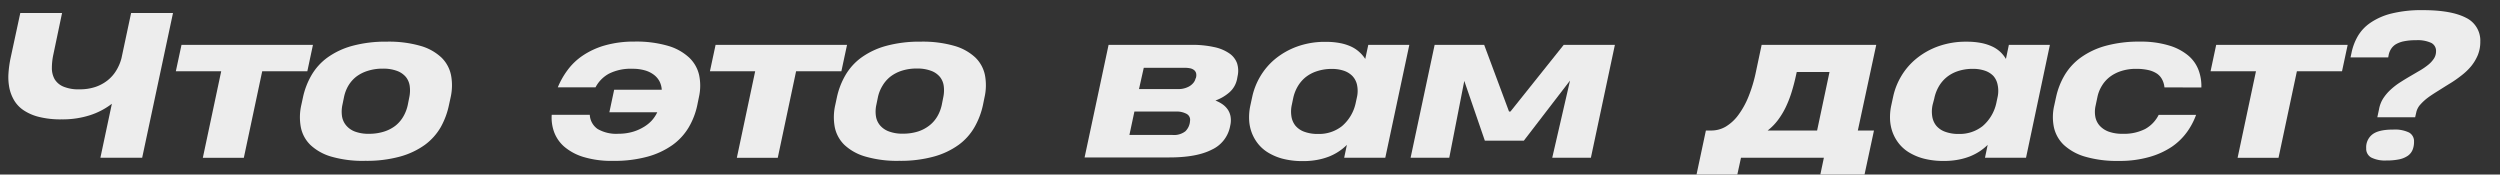 <?xml version="1.0" encoding="UTF-8"?> <svg xmlns="http://www.w3.org/2000/svg" id="Слой_1" data-name="Слой 1" viewBox="0 0 640.91 44.74"><rect x="0" y="0" width="640.91" height="44.74" fill="#333333" stroke="none"/> <defs> <style>.cls-1{fill:#ededed;}</style> </defs> <title>chto eto ast</title> <path class="cls-1" d="M44.35,3.34l-7.9,37.09H25.74L28.68,26.6a18.46,18.46,0,0,1-5.56,2.92,23,23,0,0,1-7.35,1.08A22.62,22.62,0,0,1,10.12,30a12.44,12.44,0,0,1-4-1.69,8,8,0,0,1-2.48-2.56,10.31,10.31,0,0,1-1.24-3.22,14.33,14.33,0,0,1-.23-3.68,27.71,27.71,0,0,1,.54-3.95L5.2,3.34H15.91l-2.2,10.49a16.34,16.34,0,0,0-.41,3.59A5.73,5.73,0,0,0,14,20.29a4.79,4.79,0,0,0,2.24,1.91,10,10,0,0,0,4.14.7,12.52,12.52,0,0,0,4.07-.61,10.37,10.37,0,0,0,3.12-1.68,9.47,9.47,0,0,0,2.23-2.53,11.6,11.6,0,0,0,1.34-3.15L33.61,3.34Z"></path> <path class="cls-1" d="M67.22,18.27,62.51,40.45H52l4.71-22.18H45.08l1.45-6.77h33.7l-1.44,6.77Z"></path> <path class="cls-1" d="M77.66,25a19.39,19.39,0,0,1,2.17-5.68,14.84,14.84,0,0,1,4.09-4.55,19.92,19.92,0,0,1,6.35-3,32.63,32.63,0,0,1,8.94-1.09,29.16,29.16,0,0,1,8.61,1.09,13,13,0,0,1,5.37,3,8.73,8.73,0,0,1,2.45,4.56,14,14,0,0,1-.13,5.7l-.4,1.84A20,20,0,0,1,113,32.58a14.9,14.9,0,0,1-4.07,4.55,20,20,0,0,1-6.34,3,32.2,32.2,0,0,1-8.93,1.1A29,29,0,0,1,85,40.17a13.17,13.17,0,0,1-5.41-3,8.69,8.69,0,0,1-2.47-4.57,14,14,0,0,1,.13-5.7Zm10.12,1.89a8.31,8.31,0,0,0-.1,2.92,4.74,4.74,0,0,0,1.06,2.34A5.4,5.4,0,0,0,91,33.73a9.81,9.81,0,0,0,3.58.57,12.6,12.6,0,0,0,3.83-.55,9.46,9.46,0,0,0,3-1.55,8.34,8.34,0,0,0,2-2.35,10,10,0,0,0,1.14-3l.37-1.87a8.53,8.53,0,0,0,.12-2.91,4.75,4.75,0,0,0-1-2.35,5.4,5.4,0,0,0-2.28-1.55,10,10,0,0,0-3.62-.57,12.18,12.18,0,0,0-3.88.57,9.49,9.49,0,0,0-3,1.54,8.53,8.53,0,0,0-2,2.33A9.56,9.56,0,0,0,88.17,25Z"></path> <path class="cls-1" d="M156.22,28.78,157.45,23h12.2a5.43,5.43,0,0,0-.57-2.13,5.09,5.09,0,0,0-1.45-1.7,6.92,6.92,0,0,0-2.31-1.13,11.33,11.33,0,0,0-3.19-.41,12.44,12.44,0,0,0-6,1.25,8.42,8.42,0,0,0-3.46,3.51H143A20.27,20.27,0,0,1,145.48,18a15.83,15.83,0,0,1,3.9-3.74A19.91,19.91,0,0,1,155,11.66a27.28,27.28,0,0,1,7.66-1,29,29,0,0,1,8.55,1.08,13.51,13.51,0,0,1,5.44,3,8.85,8.85,0,0,1,2.58,4.51,13.26,13.26,0,0,1-.05,5.64L178.75,27a18.8,18.8,0,0,1-2.17,5.62,15.07,15.07,0,0,1-4.14,4.53,20.35,20.35,0,0,1-6.39,3,32.15,32.15,0,0,1-8.9,1.09,24.66,24.66,0,0,1-7.58-1,13.69,13.69,0,0,1-4.93-2.65,9.23,9.23,0,0,1-2.6-3.78,10.83,10.83,0,0,1-.6-4.38h9.76a4.7,4.7,0,0,0,2,3.63,9.51,9.51,0,0,0,5.38,1.23,13,13,0,0,0,3.31-.41,11.41,11.41,0,0,0,2.82-1.14A9.38,9.38,0,0,0,167,31a8.77,8.77,0,0,0,1.5-2.22Z"></path> <path class="cls-1" d="M204.09,18.27l-4.7,22.18H188.9l4.7-22.18H182l1.45-6.77h33.7l-1.45,6.77Z"></path> <path class="cls-1" d="M214.54,25a19.39,19.39,0,0,1,2.17-5.68,14.84,14.84,0,0,1,4.09-4.55,19.82,19.82,0,0,1,6.35-3,32.55,32.55,0,0,1,8.93-1.09,29.23,29.23,0,0,1,8.62,1.09,13.16,13.16,0,0,1,5.37,3,8.73,8.73,0,0,1,2.45,4.56,14,14,0,0,1-.14,5.7L252,26.9a19.76,19.76,0,0,1-2.16,5.68,14.64,14.64,0,0,1-4.07,4.55,19.82,19.82,0,0,1-6.33,3,32.22,32.22,0,0,1-8.94,1.1,29,29,0,0,1-8.62-1.09,13.17,13.17,0,0,1-5.41-3A8.78,8.78,0,0,1,214,32.57a14,14,0,0,1,.14-5.7Zm10.12,1.89a8.08,8.08,0,0,0-.1,2.92,4.74,4.74,0,0,0,1.06,2.34,5.4,5.4,0,0,0,2.28,1.55,9.75,9.75,0,0,0,3.57.57,12.67,12.67,0,0,0,3.84-.55,9.3,9.3,0,0,0,2.95-1.55,8.22,8.22,0,0,0,2.05-2.35,10,10,0,0,0,1.14-3l.37-1.87a8.53,8.53,0,0,0,.12-2.91,4.68,4.68,0,0,0-1-2.35,5.28,5.28,0,0,0-2.28-1.55,9.94,9.94,0,0,0-3.61-.57,12.25,12.25,0,0,0-3.89.57,9.55,9.55,0,0,0-2.94,1.54,8.53,8.53,0,0,0-2,2.33A9.31,9.31,0,0,0,225.05,25Z"></path> <path class="cls-1" d="M281.53,24.05,284.2,11.5h21.2a26,26,0,0,1,5.86.57,10.69,10.69,0,0,1,3.87,1.6,5.25,5.25,0,0,1,2,2.53,6.3,6.3,0,0,1,.14,3.34l-.12.66a6.11,6.11,0,0,1-1.9,3.41,11.16,11.16,0,0,1-3.66,2.16,9.05,9.05,0,0,1,1.87,1,5.47,5.47,0,0,1,1.34,1.38,4.7,4.7,0,0,1,.68,1.77,5.8,5.8,0,0,1-.07,2.18l-.1.49a8.29,8.29,0,0,1-4.64,5.77q-3.87,2-10.87,2H278.05ZM305.08,31a1.72,1.72,0,0,0-.83-1.78,5.3,5.3,0,0,0-2.84-.62H290.82l-1.28,6h11.08a4.73,4.73,0,0,0,3.25-.93A4,4,0,0,0,305.08,31Zm1.5-11a2.4,2.4,0,0,0,.06-1.23,1.56,1.56,0,0,0-.53-.81,2.41,2.41,0,0,0-1-.45,6.77,6.77,0,0,0-1.41-.13H293.22L292,22.83h10.32a5.13,5.13,0,0,0,1.16-.15,5.69,5.69,0,0,0,1.23-.45,3.94,3.94,0,0,0,1.09-.83,2.74,2.74,0,0,0,.69-1.25Z"></path> <path class="cls-1" d="M344.6,40.43l.69-3.29a13.5,13.5,0,0,1-4.59,3,16.75,16.75,0,0,1-3.05.85,19.38,19.38,0,0,1-3.62.31,20.18,20.18,0,0,1-5-.56,14.06,14.06,0,0,1-3.81-1.55,9.77,9.77,0,0,1-2.7-2.33,10.51,10.51,0,0,1-1.64-2.91,10.75,10.75,0,0,1-.65-3.3,14.28,14.28,0,0,1,.29-3.49l.49-2.26a17.4,17.4,0,0,1,2-5.18,17.11,17.11,0,0,1,3.82-4.54,19.18,19.18,0,0,1,5.63-3.22,20.93,20.93,0,0,1,7.43-1.23,18.81,18.81,0,0,1,3.71.33,12.32,12.32,0,0,1,2.86.92,8.35,8.35,0,0,1,2.07,1.4A8.44,8.44,0,0,1,350,15.11l.78-3.61h10.52l-6.16,28.93ZM331.19,26.8a7.89,7.89,0,0,0-.12,3,5,5,0,0,0,1,2.38,5.31,5.31,0,0,0,2.26,1.58,9.91,9.91,0,0,0,3.65.58,9.44,9.44,0,0,0,6.05-2,10.71,10.71,0,0,0,3.5-5.85l.4-1.84a7.49,7.49,0,0,0-.06-3,4.77,4.77,0,0,0-1.19-2.19,5.57,5.57,0,0,0-2.18-1.33,9.47,9.47,0,0,0-3-.46,12,12,0,0,0-3.9.59,9.18,9.18,0,0,0-3,1.62,8.91,8.91,0,0,0-2,2.43,10.14,10.14,0,0,0-1.1,3Z"></path> <path class="cls-1" d="M375.39,20.74l-3.85,19.69h-9.91l6.16-28.93h12.7l6.37,17.09h.37L400.88,11.5H414l-6.15,28.93h-9.91l4.56-19.78L390.66,36.06h-10Z"></path> <path class="cls-1" d="M476.28,33.46h4.14L478,44.74H466.67l.91-4.31H446.33l-.94,4.31H434.93l2.4-11.28h1.3a7.34,7.34,0,0,0,3.79-1,11.18,11.18,0,0,0,3.24-3,21.11,21.11,0,0,0,2.61-4.74,36.68,36.68,0,0,0,1.88-6.28l1.47-6.93H481ZM460.47,19.13c-.34,1.61-.74,3.12-1.18,4.53a28.28,28.28,0,0,1-1.53,3.9,19.68,19.68,0,0,1-2,3.27,14.08,14.08,0,0,1-2.6,2.63h12.68l3.18-15h-8.4Z"></path> <path class="cls-1" d="M508.88,40.43l.69-3.29a14,14,0,0,1-2.06,1.66A14.29,14.29,0,0,1,505,40.1a16.75,16.75,0,0,1-3.05.85,19.35,19.35,0,0,1-3.61.31,20.2,20.2,0,0,1-5-.56,14.33,14.33,0,0,1-3.81-1.55,9.77,9.77,0,0,1-2.7-2.33,10.51,10.51,0,0,1-1.64-2.91,11.05,11.05,0,0,1-.65-3.3,14.28,14.28,0,0,1,.29-3.49l.49-2.26a17.4,17.4,0,0,1,2-5.18,17,17,0,0,1,3.83-4.54,19,19,0,0,1,5.62-3.22,21,21,0,0,1,7.43-1.23,18.74,18.74,0,0,1,3.71.33,12.32,12.32,0,0,1,2.86.92,8,8,0,0,1,2.07,1.4,8.44,8.44,0,0,1,1.41,1.77L515,11.5h10.52L519.4,40.43ZM495.47,26.8a7.89,7.89,0,0,0-.12,3,5,5,0,0,0,1,2.38,5.29,5.29,0,0,0,2.27,1.58,9.81,9.81,0,0,0,3.64.58,9.44,9.44,0,0,0,6-2,10.78,10.78,0,0,0,3.51-5.85l.39-1.84a7.49,7.49,0,0,0-.06-3A4.77,4.77,0,0,0,511,19.44a5.5,5.5,0,0,0-2.18-1.33,9.47,9.47,0,0,0-3-.46,12,12,0,0,0-3.9.59,9.12,9.12,0,0,0-2.95,1.62,8.77,8.77,0,0,0-2,2.43,10.14,10.14,0,0,0-1.1,3Z"></path> <path class="cls-1" d="M554.89,22.41a5.54,5.54,0,0,0-.58-2A4.1,4.1,0,0,0,553,18.9a6.63,6.63,0,0,0-2.21-.93,13.89,13.89,0,0,0-3.17-.32,12.1,12.1,0,0,0-3.84.57,9.58,9.58,0,0,0-2.95,1.53,8.25,8.25,0,0,0-2,2.27,9,9,0,0,0-1.11,2.77l-.49,2.33a7.14,7.14,0,0,0-.06,2.83,4.71,4.71,0,0,0,1.12,2.28,5.79,5.79,0,0,0,2.31,1.52,10.2,10.2,0,0,0,3.52.55,12,12,0,0,0,5.82-1.23,8.41,8.41,0,0,0,3.47-3.63H563a18.1,18.1,0,0,1-2.31,4.38,15.84,15.84,0,0,1-3.87,3.78A20.18,20.18,0,0,1,551,40.25a27.55,27.55,0,0,1-7.87,1,28.92,28.92,0,0,1-8.59-1.09,13.64,13.64,0,0,1-5.44-3,8.89,8.89,0,0,1-2.55-4.53,13,13,0,0,1,.09-5.62l.46-2.11a18.93,18.93,0,0,1,2.2-5.64,15.12,15.12,0,0,1,4.14-4.51,20.11,20.11,0,0,1,6.37-3,32.3,32.3,0,0,1,8.86-1.08,24.66,24.66,0,0,1,7.41,1A13.77,13.77,0,0,1,561,14.25,9,9,0,0,1,563.64,18a11.56,11.56,0,0,1,.71,4.42Z"></path> <path class="cls-1" d="M588.84,18.27l-4.71,22.18H573.64l4.71-22.18H566.71l1.44-6.77h33.71l-1.45,6.77Z"></path> <path class="cls-1" d="M635.86,10.69a8.89,8.89,0,0,1-.65,3.46A11.58,11.58,0,0,1,633.49,17,15.36,15.36,0,0,1,631,19.37c-.92.72-1.88,1.4-2.87,2s-2,1.25-2.93,1.83-1.85,1.16-2.65,1.74a13.08,13.08,0,0,0-2,1.8,4.38,4.38,0,0,0-1.09,2l-.3,1.32h-9.7L609.9,28A7.58,7.58,0,0,1,611,25.18,11.71,11.71,0,0,1,612.86,23a17.4,17.4,0,0,1,2.37-1.84c.86-.55,1.72-1.08,2.58-1.58s1.7-1,2.5-1.46a17.72,17.72,0,0,0,2.14-1.46,6.94,6.94,0,0,0,1.49-1.6,3.33,3.33,0,0,0,.57-1.89A2.28,2.28,0,0,0,623.29,11a8.36,8.36,0,0,0-3.93-.69,14.88,14.88,0,0,0-3.07.27,6.84,6.84,0,0,0-2.07.76A3.84,3.84,0,0,0,613,12.52a4.49,4.49,0,0,0-.63,1.56l-.12.63h-9.66l.25-1.15a14.13,14.13,0,0,1,1.6-4.26,10.7,10.7,0,0,1,3.28-3.48,16.63,16.63,0,0,1,5.4-2.36,31.86,31.86,0,0,1,8-.86q7.29,0,11.06,1.95A6.48,6.48,0,0,1,635.86,10.69ZM606.61,38a4.16,4.16,0,0,1,1.62-3.57q1.62-1.22,5.29-1.21a8.34,8.34,0,0,1,4.07.75,2.55,2.55,0,0,1,1.28,2.37,5.35,5.35,0,0,1-.37,2.07,3.5,3.5,0,0,1-1.2,1.51,6.1,6.1,0,0,1-2.18.92,15.44,15.44,0,0,1-3.29.3,7.88,7.88,0,0,1-3.94-.76A2.57,2.57,0,0,1,606.61,38Z"></path> </svg> 
